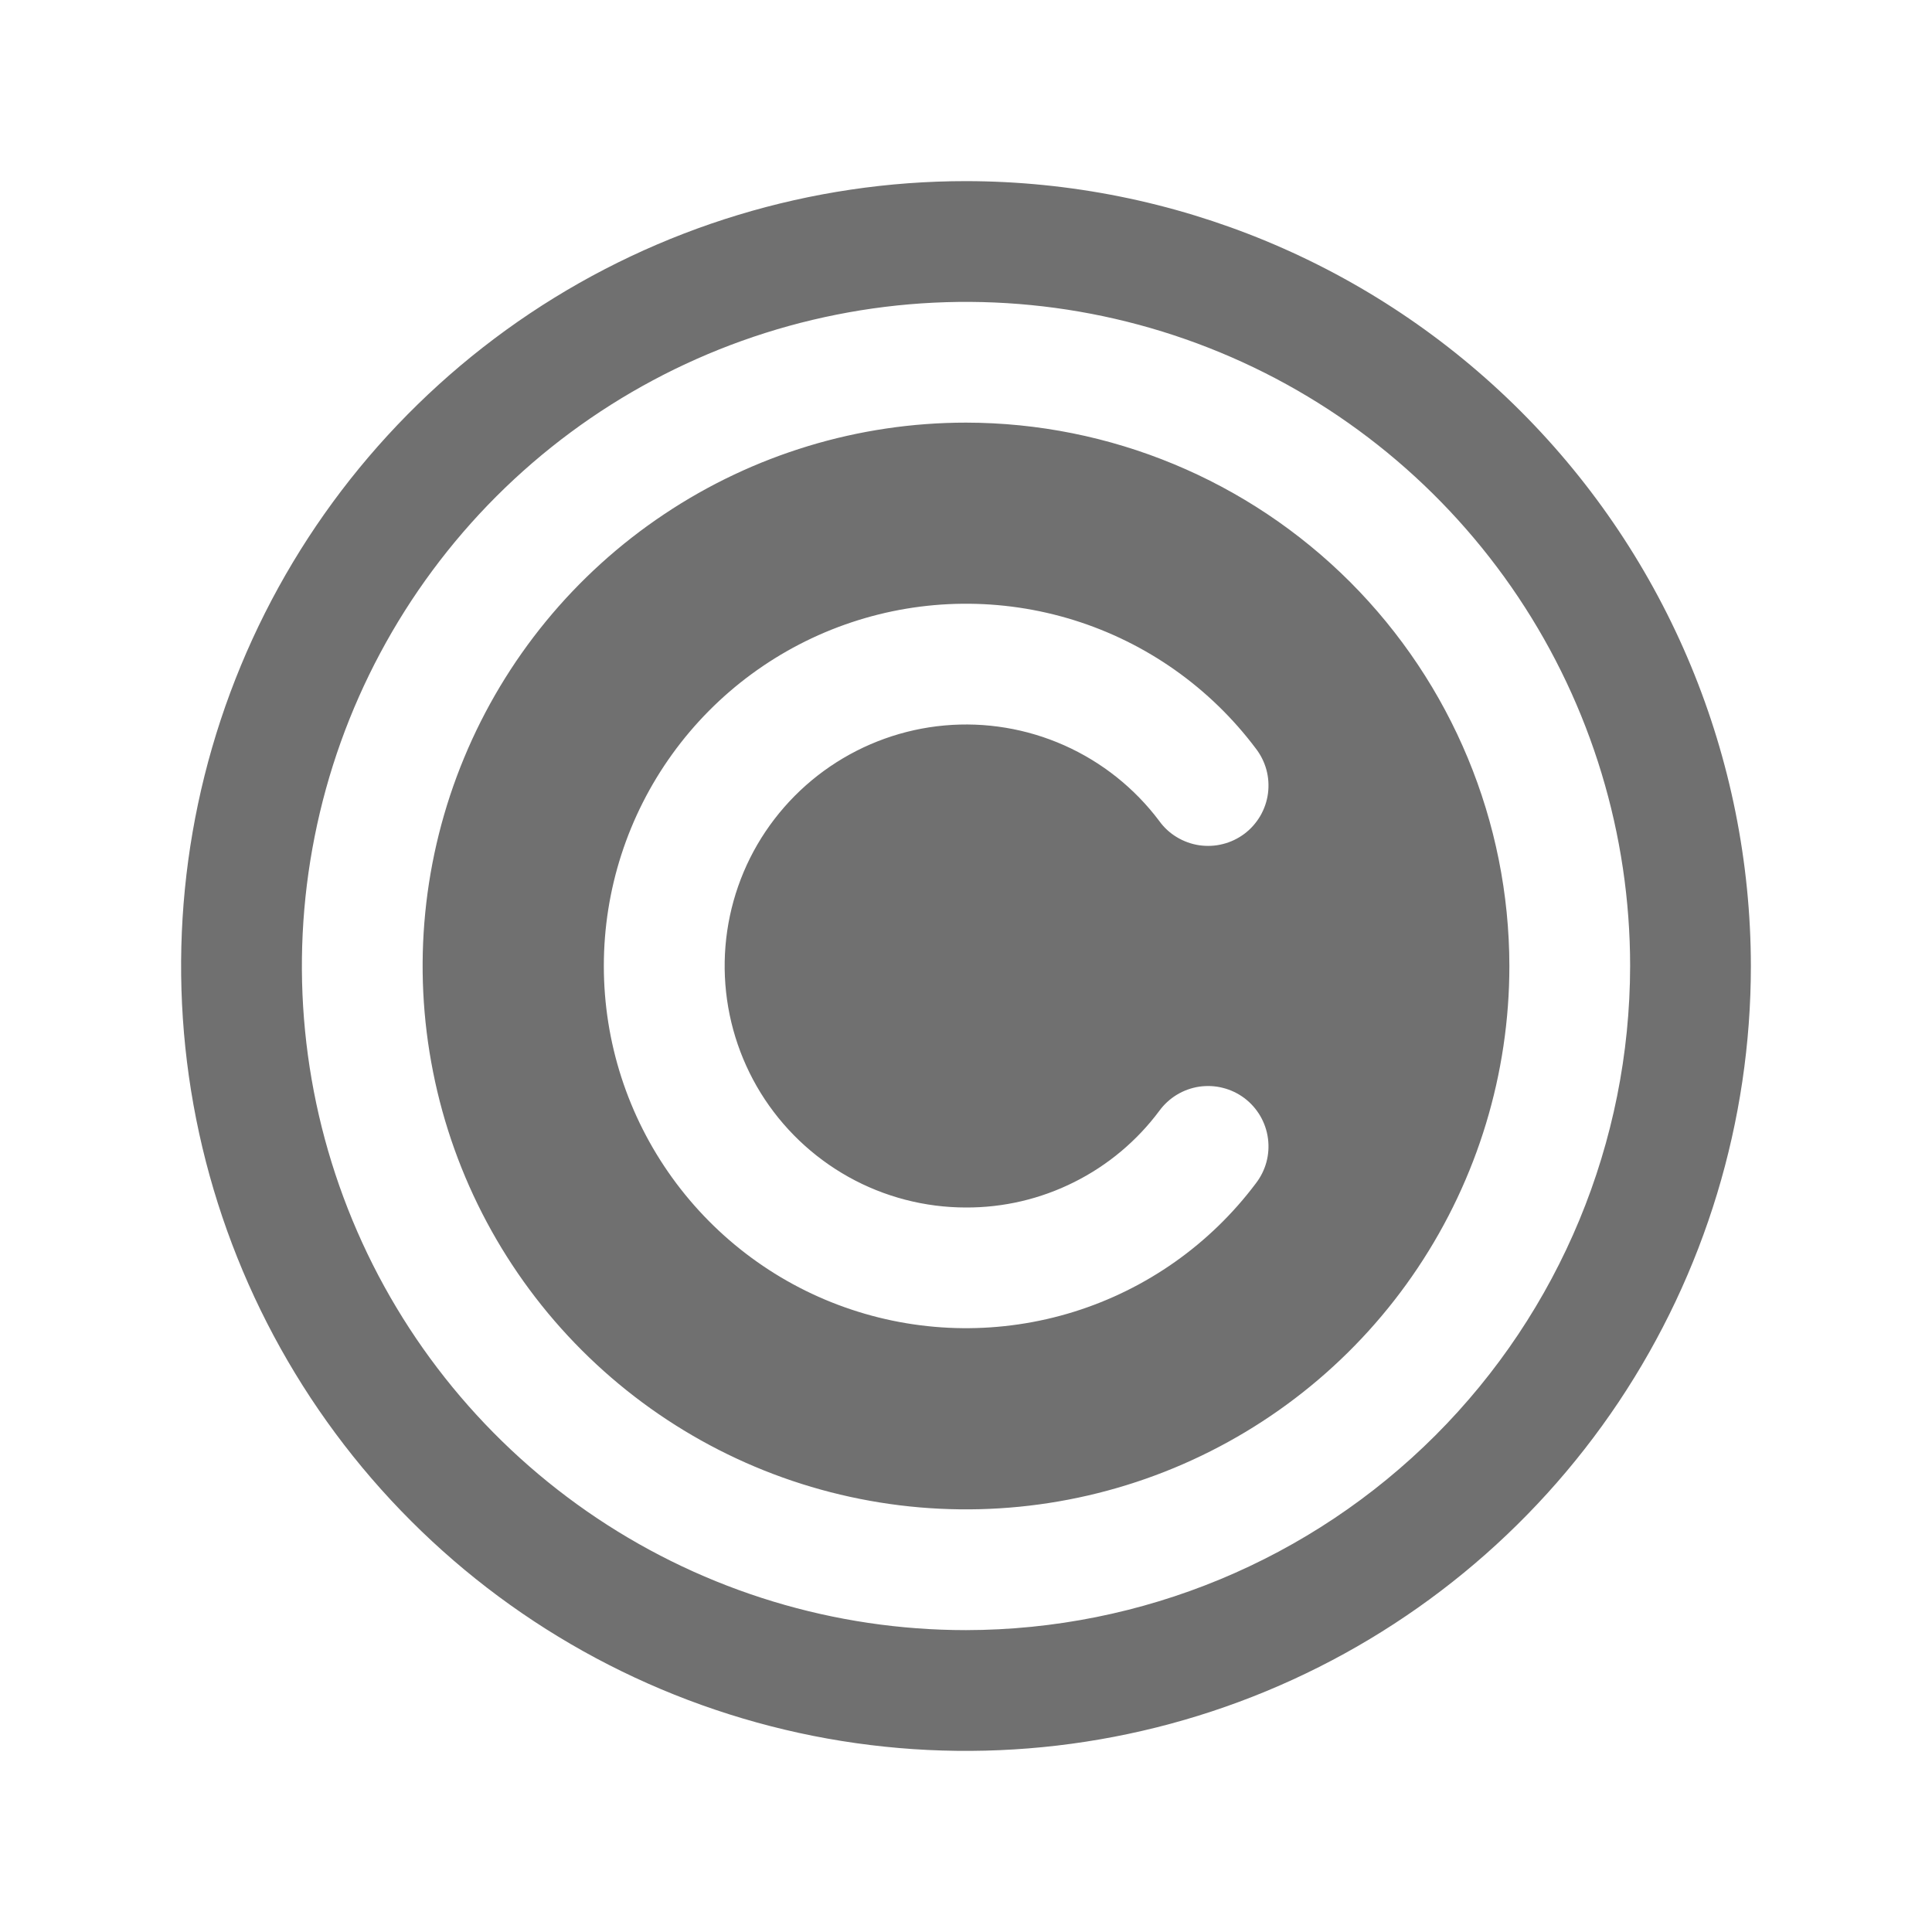 <?xml version="1.0" encoding="utf-8"?>
<svg xmlns="http://www.w3.org/2000/svg" fill="none" height="100%" overflow="visible" preserveAspectRatio="none" style="display: block;" viewBox="0 0 24 24" width="100%">
<g id="Frame">
<path d="M12 5.25C10.665 5.25 9.36 5.646 8.25 6.388C7.14 7.129 6.275 8.183 5.764 9.417C5.253 10.65 5.119 12.008 5.38 13.317C5.64 14.626 6.283 15.829 7.227 16.773C8.171 17.717 9.374 18.36 10.683 18.62C11.992 18.881 13.35 18.747 14.583 18.236C15.816 17.725 16.871 16.86 17.612 15.75C18.354 14.64 18.75 13.335 18.75 12C18.748 10.21 18.036 8.495 16.771 7.229C15.505 5.964 13.79 5.252 12 5.25ZM12 15C12.466 15.002 12.926 14.894 13.343 14.685C13.76 14.477 14.122 14.174 14.401 13.8C14.459 13.72 14.533 13.652 14.618 13.6C14.704 13.548 14.798 13.514 14.896 13.499C14.995 13.485 15.095 13.489 15.191 13.514C15.288 13.538 15.379 13.582 15.458 13.641C15.538 13.701 15.604 13.776 15.655 13.862C15.705 13.948 15.738 14.043 15.751 14.142C15.764 14.24 15.758 14.34 15.732 14.436C15.706 14.532 15.661 14.622 15.6 14.701C15.033 15.456 14.243 16.014 13.342 16.295C12.44 16.576 11.473 16.567 10.577 16.268C9.681 15.97 8.902 15.396 8.35 14.63C7.798 13.864 7.501 12.944 7.501 11.999C7.501 11.055 7.798 10.135 8.35 9.369C8.902 8.603 9.681 8.03 10.577 7.731C11.473 7.432 12.44 7.423 13.342 7.704C14.243 7.985 15.033 8.543 15.6 9.298C15.661 9.377 15.706 9.467 15.732 9.563C15.758 9.659 15.764 9.759 15.751 9.858C15.738 9.956 15.705 10.051 15.655 10.137C15.604 10.223 15.538 10.298 15.458 10.358C15.379 10.417 15.288 10.461 15.191 10.485C15.095 10.51 14.995 10.514 14.896 10.5C14.798 10.485 14.704 10.451 14.618 10.399C14.533 10.348 14.459 10.28 14.401 10.199C14.094 9.79 13.688 9.467 13.221 9.259C12.753 9.051 12.241 8.966 11.732 9.012C11.223 9.058 10.734 9.234 10.311 9.522C9.889 9.81 9.547 10.201 9.318 10.658C9.09 11.115 8.982 11.623 9.005 12.134C9.028 12.645 9.181 13.141 9.449 13.576C9.718 14.011 10.093 14.37 10.54 14.62C10.986 14.869 11.489 15 12 15ZM12 2.25C10.072 2.25 8.187 2.822 6.583 3.893C4.98 4.965 3.73 6.487 2.992 8.269C2.254 10.05 2.061 12.011 2.437 13.902C2.814 15.793 3.742 17.531 5.106 18.894C6.469 20.258 8.207 21.186 10.098 21.563C11.989 21.939 13.95 21.746 15.731 21.008C17.513 20.27 19.035 19.02 20.107 17.417C21.178 15.813 21.75 13.928 21.75 12C21.747 9.415 20.719 6.937 18.891 5.109C17.063 3.281 14.585 2.253 12 2.25ZM12 20.25C10.368 20.25 8.773 19.766 7.417 18.86C6.06 17.953 5.002 16.665 4.378 15.157C3.754 13.65 3.59 11.991 3.909 10.39C4.227 8.79 5.013 7.32 6.166 6.166C7.32 5.013 8.79 4.227 10.39 3.909C11.991 3.59 13.65 3.754 15.157 4.378C16.665 5.002 17.953 6.06 18.86 7.417C19.766 8.773 20.25 10.368 20.25 12C20.247 14.187 19.378 16.284 17.831 17.831C16.284 19.378 14.187 20.247 12 20.25Z" fill="#707070" id="Vector"/>
</g>
</svg>
